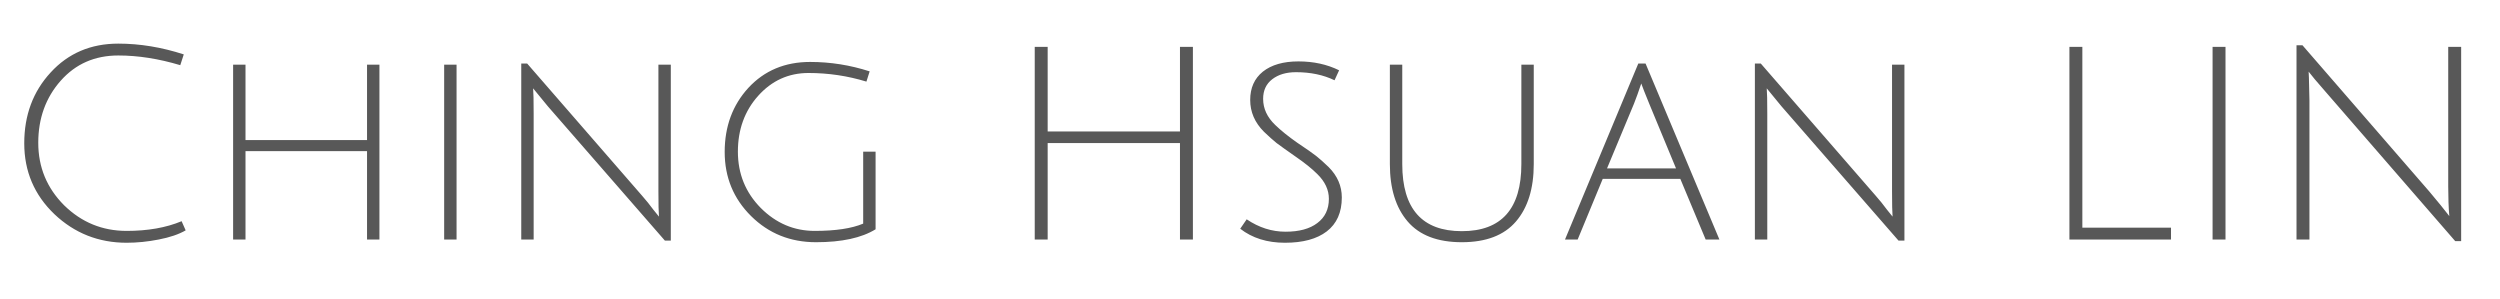 <svg width="167" height="20" viewBox="0 0 167 20" fill="none" xmlns="http://www.w3.org/2000/svg">
<path d="M8.46 16.216C6.588 16.216 4.98 15.58 3.636 14.308C2.292 13.024 1.62 11.446 1.62 9.574C1.62 7.69 2.208 6.112 3.384 4.84C4.56 3.556 6.066 2.914 7.902 2.914C9.342 2.914 10.8 3.154 12.276 3.634L12.042 4.354C10.602 3.922 9.222 3.706 7.902 3.706C6.33 3.706 5.046 4.27 4.05 5.398C3.054 6.526 2.556 7.906 2.556 9.538C2.556 11.17 3.132 12.562 4.284 13.714C5.448 14.854 6.84 15.424 8.46 15.424C9.876 15.424 11.1 15.208 12.132 14.776L12.402 15.388C11.946 15.652 11.346 15.856 10.602 16C9.87 16.144 9.156 16.216 8.46 16.216ZM24.518 16V10.096H16.4V16H15.572V4.318H16.4V9.358H24.518V4.318H25.346V16H24.518ZM29.67 16V4.318H30.498V16H29.67ZM34.82 16V4.246H35.216L42.884 13.066C43.16 13.378 43.412 13.69 43.64 14.002C43.88 14.302 44.006 14.458 44.018 14.47C43.994 14.182 43.982 13.618 43.982 12.778V4.318H44.81V16.072H44.414L36.602 7.108L35.612 5.902C35.636 6.142 35.648 6.706 35.648 7.594V16H34.82ZM54.007 4.876C52.675 4.876 51.553 5.386 50.641 6.406C49.741 7.414 49.291 8.656 49.291 10.132C49.291 11.608 49.801 12.862 50.821 13.894C51.841 14.914 53.041 15.424 54.421 15.424C55.813 15.424 56.893 15.262 57.661 14.938V10.132H58.489V15.316C57.553 15.892 56.227 16.18 54.511 16.18C52.795 16.18 51.349 15.598 50.173 14.434C48.997 13.27 48.409 11.842 48.409 10.15C48.409 8.446 48.937 7.018 49.993 5.866C51.061 4.714 52.435 4.138 54.115 4.138C55.471 4.138 56.797 4.348 58.093 4.768L57.877 5.452C56.629 5.068 55.339 4.876 54.007 4.876ZM78.822 16V9.556H69.984V16H69.12V3.13H69.984V8.782H78.822V3.13H79.686V16H78.822ZM86.573 4.822C85.925 4.822 85.397 4.978 84.989 5.29C84.581 5.602 84.377 6.04 84.377 6.604C84.377 7.252 84.647 7.834 85.187 8.35C85.571 8.722 86.063 9.118 86.663 9.538C87.275 9.946 87.695 10.24 87.923 10.42C88.151 10.6 88.427 10.846 88.751 11.158C89.339 11.746 89.633 12.424 89.633 13.192C89.633 14.188 89.297 14.944 88.625 15.46C87.965 15.964 87.035 16.216 85.835 16.216C84.647 16.216 83.651 15.904 82.847 15.28L83.279 14.65C84.095 15.202 84.959 15.478 85.871 15.478C86.783 15.478 87.491 15.286 87.995 14.902C88.511 14.518 88.769 13.978 88.769 13.282C88.769 12.682 88.511 12.13 87.995 11.626C87.635 11.266 87.149 10.876 86.537 10.456C85.937 10.036 85.517 9.736 85.277 9.556C85.037 9.364 84.755 9.112 84.431 8.8C83.819 8.188 83.513 7.48 83.513 6.676C83.513 5.872 83.795 5.242 84.359 4.786C84.935 4.33 85.727 4.102 86.735 4.102C87.743 4.102 88.649 4.3 89.453 4.696L89.147 5.362C88.403 5.002 87.545 4.822 86.573 4.822ZM101.267 14.794C100.475 15.718 99.269 16.18 97.649 16.18C96.029 16.18 94.823 15.718 94.031 14.794C93.239 13.87 92.843 12.592 92.843 10.96V4.318H93.671V10.96C93.671 13.948 94.997 15.442 97.649 15.442C100.301 15.442 101.627 13.948 101.627 10.96V4.318H102.455V10.96C102.455 12.592 102.059 13.87 101.267 14.794ZM107.062 11.95L105.388 16H104.542L109.438 4.246H109.924L114.856 16H113.938L112.246 11.95H107.062ZM109.636 5.578C109.456 6.118 109.294 6.568 109.15 6.928L107.35 11.248H111.958L110.176 6.946C109.9 6.274 109.72 5.818 109.636 5.578ZM117.226 16V4.246H117.622L125.29 13.066C125.566 13.378 125.818 13.69 126.046 14.002C126.286 14.302 126.412 14.458 126.424 14.47C126.4 14.182 126.388 13.618 126.388 12.778V4.318H127.216V16.072H126.82L119.008 7.108L118.018 5.902C118.042 6.142 118.054 6.706 118.054 7.594V16H117.226ZM138.237 16V3.13H139.101V15.208H145.023V16H138.237ZM147.8 16V3.13H148.664V16H147.8ZM154.235 5.182L154.271 6.712V16H153.407V3.022H153.803L162.281 12.796C162.857 13.48 163.301 14.026 163.613 14.434C163.565 13.858 163.541 13.198 163.541 12.454V3.13H164.405V16.108H164.009L155.369 6.154C154.769 5.47 154.385 5.014 154.217 4.786L154.235 5.182Z" fill="#585858"/>
</svg>
